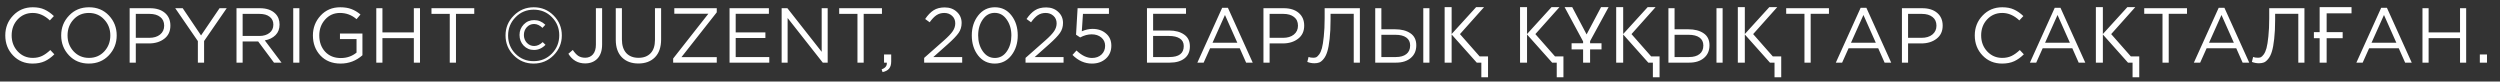 <?xml version="1.0" encoding="UTF-8"?> <svg xmlns="http://www.w3.org/2000/svg" width="184" height="6" viewBox="0 0 184 6" fill="none"><rect x="0" y="0" width="184" height="6" fill="#333333" stroke="none"/><path d="M2.398 4.679C1.822 4.679 1.343 4.48 0.961 4.083C0.58 3.683 0.389 3.191 0.389 2.607C0.389 2.031 0.582 1.542 0.967 1.142C1.353 0.737 1.835 0.535 2.415 0.535C2.751 0.535 3.037 0.59 3.274 0.701C3.51 0.808 3.741 0.968 3.966 1.182L3.668 1.502C3.283 1.136 2.863 0.953 2.409 0.953C1.967 0.953 1.597 1.111 1.299 1.428C1.005 1.745 0.858 2.138 0.858 2.607C0.858 3.072 1.007 3.465 1.305 3.786C1.602 4.102 1.971 4.261 2.409 4.261C2.669 4.261 2.898 4.213 3.096 4.118C3.295 4.022 3.497 3.877 3.703 3.683L4 3.998C3.775 4.223 3.539 4.392 3.291 4.507C3.043 4.621 2.745 4.679 2.398 4.679ZM8.011 4.072C7.625 4.476 7.135 4.679 6.54 4.679C5.945 4.679 5.456 4.476 5.075 4.072C4.693 3.667 4.503 3.179 4.503 2.607C4.503 2.038 4.695 1.552 5.081 1.147C5.466 0.739 5.956 0.535 6.551 0.535C7.147 0.535 7.635 0.737 8.017 1.142C8.398 1.546 8.589 2.034 8.589 2.607C8.589 3.175 8.396 3.664 8.011 4.072ZM5.418 3.78C5.72 4.101 6.097 4.261 6.551 4.261C7.005 4.261 7.379 4.102 7.673 3.786C7.971 3.465 8.12 3.072 8.12 2.607C8.12 2.145 7.969 1.754 7.667 1.434C7.37 1.113 6.994 0.953 6.54 0.953C6.086 0.953 5.71 1.113 5.413 1.434C5.119 1.75 4.972 2.141 4.972 2.607C4.972 3.068 5.121 3.46 5.418 3.78ZM9.542 4.61V0.604H11.042C11.5 0.604 11.864 0.718 12.135 0.947C12.406 1.176 12.541 1.489 12.541 1.886C12.541 2.302 12.39 2.624 12.089 2.853C11.791 3.082 11.418 3.196 10.967 3.196H9.995V4.61H9.542ZM9.995 2.784H10.985C11.316 2.784 11.582 2.704 11.78 2.544C11.982 2.38 12.083 2.162 12.083 1.891C12.083 1.613 11.986 1.399 11.791 1.25C11.601 1.098 11.339 1.022 11.008 1.022H9.995V2.784ZM14.563 4.61V3.025L12.897 0.604H13.447L14.797 2.607L16.159 0.604H16.686L15.021 3.019V4.61H14.563ZM17.406 4.61V0.604H19.129C19.621 0.604 20 0.737 20.267 1.004C20.474 1.21 20.576 1.477 20.576 1.806C20.576 2.126 20.477 2.386 20.279 2.584C20.081 2.782 19.817 2.912 19.489 2.973L20.72 4.61H20.165L19.003 3.053H17.858V4.61H17.406ZM17.858 2.647H19.089C19.394 2.647 19.642 2.572 19.832 2.424C20.023 2.275 20.119 2.071 20.119 1.811C20.119 1.563 20.027 1.371 19.844 1.233C19.665 1.092 19.415 1.022 19.094 1.022H17.858V2.647ZM21.582 4.61V0.604H22.034V4.61H21.582ZM26.675 4.066C26.218 4.474 25.681 4.679 25.067 4.679C24.453 4.679 23.959 4.482 23.585 4.089C23.215 3.692 23.03 3.198 23.03 2.607C23.03 2.042 23.219 1.556 23.596 1.147C23.974 0.739 24.455 0.535 25.039 0.535C25.359 0.535 25.634 0.579 25.863 0.667C26.096 0.754 26.319 0.888 26.532 1.067L26.241 1.411C25.89 1.105 25.483 0.953 25.021 0.953C24.583 0.953 24.218 1.115 23.928 1.439C23.642 1.76 23.499 2.149 23.499 2.607C23.499 3.091 23.642 3.49 23.928 3.803C24.218 4.116 24.604 4.272 25.084 4.272C25.527 4.272 25.912 4.139 26.241 3.872V2.876H25.021V2.469H26.675V4.066ZM27.695 4.61V0.604H28.147V2.384H30.459V0.604H30.912V4.61H30.459V2.807H28.147V4.61H27.695ZM33.102 4.61V1.022H31.757V0.604H34.905V1.022H33.56V4.61H33.102ZM40.744 4.072C40.339 4.476 39.849 4.679 39.273 4.679C38.697 4.679 38.208 4.476 37.808 4.072C37.407 3.667 37.207 3.179 37.207 2.607C37.207 2.038 37.409 1.552 37.814 1.147C38.218 0.739 38.708 0.535 39.284 0.535C39.861 0.535 40.349 0.737 40.749 1.142C41.15 1.546 41.35 2.034 41.35 2.607C41.35 3.175 41.148 3.664 40.744 4.072ZM39.273 4.501C39.807 4.501 40.255 4.316 40.618 3.946C40.98 3.572 41.161 3.122 41.161 2.595C41.161 2.073 40.98 1.628 40.618 1.262C40.259 0.896 39.815 0.712 39.284 0.712C38.75 0.712 38.302 0.899 37.94 1.273C37.577 1.643 37.396 2.092 37.396 2.618C37.396 3.141 37.575 3.585 37.934 3.952C38.296 4.318 38.743 4.501 39.273 4.501ZM39.302 3.677C39 3.677 38.746 3.57 38.54 3.357C38.338 3.143 38.237 2.881 38.237 2.572C38.237 2.271 38.34 2.014 38.546 1.8C38.752 1.586 39.008 1.479 39.313 1.479C39.622 1.479 39.897 1.594 40.137 1.823L39.925 2.052C39.727 1.861 39.521 1.766 39.307 1.766C39.094 1.766 38.914 1.846 38.769 2.006C38.628 2.162 38.558 2.353 38.558 2.578C38.558 2.799 38.63 2.99 38.775 3.15C38.924 3.307 39.103 3.385 39.313 3.385C39.531 3.385 39.74 3.29 39.943 3.099L40.149 3.299C39.904 3.551 39.622 3.677 39.302 3.677ZM43.068 4.667C42.534 4.667 42.122 4.431 41.832 3.957L42.158 3.677C42.288 3.872 42.421 4.017 42.558 4.112C42.7 4.204 42.871 4.249 43.074 4.249C43.306 4.249 43.495 4.167 43.64 4.003C43.785 3.835 43.858 3.597 43.858 3.288V0.604H44.315V3.282C44.315 3.74 44.193 4.091 43.949 4.335C43.72 4.556 43.426 4.667 43.068 4.667ZM46.986 4.673C46.479 4.673 46.075 4.522 45.773 4.221C45.472 3.915 45.321 3.486 45.321 2.933V0.604H45.773V2.904C45.773 3.336 45.88 3.669 46.094 3.906C46.311 4.139 46.613 4.255 46.998 4.255C47.376 4.255 47.671 4.142 47.885 3.917C48.099 3.692 48.206 3.364 48.206 2.933V0.604H48.658V2.899C48.658 3.471 48.507 3.91 48.206 4.215C47.904 4.52 47.498 4.673 46.986 4.673ZM49.544 4.61V4.307L52.136 1.01H49.629V0.604H52.754V0.907L50.156 4.204H52.754V4.61H49.544ZM53.695 4.61V0.604H56.591V1.016H54.147V2.384H56.333V2.796H54.147V4.198H56.619V4.61H53.695ZM57.529 4.61V0.604H57.952L60.476 3.814V0.604H60.917V4.61H60.556L57.969 1.325V4.61H57.529ZM63.109 4.61V1.022H61.764V0.604H64.912V1.022H63.567V4.61H63.109ZM64.957 5.308L64.888 5.108C65.144 5.012 65.271 4.865 65.271 4.667V4.61H65.065V4.009H65.592V4.524C65.592 4.753 65.54 4.928 65.437 5.051C65.338 5.173 65.178 5.258 64.957 5.308ZM68.018 4.61V4.261L69.472 2.979C69.784 2.704 70.002 2.475 70.124 2.292C70.246 2.109 70.307 1.918 70.307 1.72C70.307 1.491 70.229 1.306 70.073 1.165C69.916 1.023 69.725 0.953 69.5 0.953C69.283 0.953 69.09 1.008 68.922 1.119C68.758 1.229 68.592 1.403 68.424 1.64L68.092 1.399C68.287 1.109 68.493 0.896 68.71 0.758C68.928 0.617 69.203 0.546 69.534 0.546C69.893 0.546 70.189 0.655 70.422 0.873C70.658 1.086 70.776 1.359 70.776 1.691C70.776 1.966 70.702 2.21 70.553 2.424C70.404 2.637 70.141 2.912 69.763 3.248L68.693 4.198H70.817V4.61H68.018ZM74.437 4.078C74.124 4.478 73.716 4.679 73.212 4.679C72.709 4.679 72.3 4.48 71.988 4.083C71.679 3.683 71.524 3.191 71.524 2.607C71.524 2.031 71.68 1.542 71.993 1.142C72.31 0.737 72.72 0.535 73.224 0.535C73.727 0.535 74.134 0.735 74.443 1.136C74.752 1.533 74.906 2.023 74.906 2.607C74.906 3.183 74.75 3.673 74.437 4.078ZM72.337 3.78C72.566 4.104 72.861 4.266 73.224 4.266C73.586 4.266 73.878 4.106 74.099 3.786C74.325 3.461 74.437 3.068 74.437 2.607C74.437 2.153 74.323 1.764 74.094 1.439C73.869 1.111 73.575 0.947 73.212 0.947C72.85 0.947 72.556 1.109 72.331 1.434C72.106 1.754 71.993 2.145 71.993 2.607C71.993 3.061 72.108 3.452 72.337 3.78ZM75.479 4.61V4.261L76.933 2.979C77.246 2.704 77.463 2.475 77.585 2.292C77.707 2.109 77.768 1.918 77.768 1.72C77.768 1.491 77.69 1.306 77.534 1.165C77.377 1.023 77.186 0.953 76.961 0.953C76.744 0.953 76.551 1.008 76.383 1.119C76.219 1.229 76.053 1.403 75.885 1.64L75.553 1.399C75.748 1.109 75.954 0.896 76.172 0.758C76.389 0.617 76.664 0.546 76.996 0.546C77.354 0.546 77.65 0.655 77.883 0.873C78.119 1.086 78.238 1.359 78.238 1.691C78.238 1.966 78.163 2.21 78.014 2.424C77.866 2.637 77.602 2.912 77.225 3.248L76.154 4.198H78.278V4.61H75.479ZM80.365 4.679C79.834 4.679 79.357 4.467 78.934 4.043L79.231 3.717C79.609 4.083 79.989 4.266 80.37 4.266C80.656 4.266 80.889 4.183 81.068 4.015C81.248 3.847 81.337 3.631 81.337 3.368C81.337 3.12 81.244 2.918 81.057 2.761C80.874 2.605 80.635 2.527 80.342 2.527C80.067 2.527 79.787 2.603 79.5 2.756L79.197 2.555L79.311 0.604H81.618V1.022H79.706L79.621 2.303C79.891 2.185 80.155 2.126 80.41 2.126C80.811 2.126 81.141 2.239 81.4 2.464C81.664 2.685 81.795 2.985 81.795 3.362C81.795 3.751 81.662 4.068 81.395 4.312C81.128 4.556 80.784 4.679 80.365 4.679ZM84.417 4.61V0.604H87.29V1.016H84.869V2.246H86.054C86.504 2.246 86.87 2.345 87.153 2.544C87.435 2.738 87.576 3.028 87.576 3.414C87.576 3.799 87.443 4.095 87.176 4.301C86.912 4.507 86.554 4.61 86.1 4.61H84.417ZM84.869 4.198H86.065C86.771 4.198 87.124 3.929 87.124 3.391C87.124 3.143 87.029 2.958 86.838 2.836C86.647 2.71 86.382 2.647 86.042 2.647H84.869V4.198ZM88.126 4.61L89.951 0.575H90.375L92.2 4.61H91.714L91.245 3.551H89.064L88.589 4.61H88.126ZM89.242 3.145H91.067L90.157 1.102L89.242 3.145ZM92.99 4.61V0.604H94.49C94.948 0.604 95.312 0.718 95.583 0.947C95.854 1.176 95.989 1.489 95.989 1.886C95.989 2.302 95.839 2.624 95.537 2.853C95.24 3.082 94.866 3.196 94.415 3.196H93.443V4.61H92.99ZM93.443 2.784H94.433C94.765 2.784 95.03 2.704 95.228 2.544C95.43 2.38 95.531 2.162 95.531 1.891C95.531 1.613 95.434 1.399 95.24 1.25C95.049 1.098 94.787 1.022 94.456 1.022H93.443V2.784ZM96.739 4.656C96.559 4.656 96.386 4.623 96.218 4.558L96.31 4.192C96.394 4.23 96.512 4.249 96.665 4.249C96.741 4.249 96.809 4.238 96.871 4.215C96.931 4.188 97.004 4.12 97.088 4.009C97.172 3.894 97.241 3.74 97.294 3.545C97.347 3.347 97.393 3.059 97.431 2.681C97.473 2.3 97.494 1.849 97.494 1.331V0.604H100.087V4.61H99.635V1.016H97.929V1.451C97.929 1.993 97.906 2.462 97.861 2.859C97.819 3.255 97.761 3.568 97.689 3.797C97.62 4.022 97.531 4.202 97.42 4.335C97.313 4.469 97.206 4.556 97.099 4.598C96.996 4.637 96.876 4.656 96.739 4.656ZM101.217 4.61V0.604H101.669V2.155H102.682C103.144 2.155 103.518 2.252 103.804 2.447C104.094 2.641 104.239 2.937 104.239 3.334C104.239 3.727 104.104 4.038 103.833 4.266C103.566 4.495 103.205 4.61 102.751 4.61H101.217ZM101.669 4.198H102.74C103.068 4.198 103.323 4.125 103.507 3.98C103.693 3.835 103.787 3.624 103.787 3.345C103.787 3.089 103.692 2.895 103.501 2.761C103.314 2.628 103.051 2.561 102.711 2.561H101.669V4.198ZM104.754 4.61V0.604H105.206V4.61H104.754ZM109.227 0.524L107.453 2.51L108.901 4.152H109.519V5.686H109.027V4.61H108.689L106.84 2.538V4.61H106.325V0.524H106.84V2.504L108.643 0.524H109.227ZM114.777 0.524L113.003 2.51L114.45 4.152H115.069V5.686H114.576V4.61H114.239L112.39 2.538V4.61H111.875V0.524H112.39V2.504L114.193 0.524H114.777ZM116.516 4.61V3.637H115.669V3.185H116.516V3.047L115.154 0.524H115.715L116.774 2.532L117.838 0.524H118.393L117.031 3.025V3.185H117.872V3.637H117.031V4.61H116.516ZM121.852 0.524L120.078 2.51L121.526 4.152H122.144V5.686H121.652V4.61H121.314L119.466 2.538V4.61H118.951V0.524H119.466V2.504L121.269 0.524H121.852ZM122.796 4.61V0.604H123.248V2.155H124.261C124.723 2.155 125.097 2.252 125.383 2.447C125.673 2.641 125.818 2.937 125.818 3.334C125.818 3.727 125.682 4.038 125.412 4.266C125.144 4.495 124.784 4.61 124.33 4.61H122.796ZM123.248 4.198H124.318C124.647 4.198 124.902 4.125 125.085 3.98C125.272 3.835 125.366 3.624 125.366 3.345C125.366 3.089 125.27 2.895 125.08 2.761C124.893 2.628 124.629 2.561 124.29 2.561H123.248V4.198ZM126.333 4.61V0.604H126.785V4.61H126.333ZM130.806 0.524L129.032 2.51L130.479 4.152H131.098V5.686H130.605V4.61H130.268L128.419 2.538V4.61H127.904V0.524H128.419V2.504L130.222 0.524H130.806ZM132.808 4.61V1.016H131.463V0.604H134.611V1.016H133.266V4.61H132.808ZM135.117 4.61L136.943 0.575H137.366L139.192 4.61H138.706L138.236 3.551H136.056L135.581 4.61H135.117ZM136.233 3.145H138.059L137.149 1.102L136.233 3.145ZM139.982 4.61V0.604H141.481C141.939 0.604 142.304 0.718 142.575 0.947C142.845 1.176 142.981 1.489 142.981 1.886C142.981 2.302 142.83 2.624 142.529 2.853C142.231 3.082 141.857 3.196 141.407 3.196H140.434V4.61H139.982ZM140.434 2.784H141.424C141.756 2.784 142.021 2.704 142.22 2.544C142.422 2.38 142.523 2.162 142.523 1.891C142.523 1.613 142.426 1.399 142.231 1.25C142.04 1.098 141.779 1.022 141.447 1.022H140.434V2.784ZM147.352 4.679C146.776 4.679 146.297 4.48 145.916 4.083C145.534 3.683 145.343 3.191 145.343 2.607C145.343 2.031 145.536 1.542 145.921 1.142C146.307 0.737 146.789 0.535 147.369 0.535C147.705 0.535 147.991 0.59 148.228 0.701C148.464 0.808 148.695 0.968 148.92 1.182L148.623 1.502C148.237 1.136 147.817 0.953 147.363 0.953C146.921 0.953 146.551 1.111 146.253 1.428C145.959 1.745 145.813 2.138 145.813 2.607C145.813 3.072 145.961 3.465 146.259 3.786C146.557 4.102 146.925 4.261 147.363 4.261C147.623 4.261 147.852 4.213 148.05 4.118C148.249 4.022 148.451 3.877 148.657 3.683L148.954 3.998C148.729 4.223 148.493 4.392 148.245 4.507C147.997 4.621 147.699 4.679 147.352 4.679ZM149.402 4.61L151.228 0.575H151.652L153.477 4.61H152.991L152.522 3.551H150.341L149.866 4.61H149.402ZM150.518 3.145H152.344L151.434 1.102L150.518 3.145ZM157.157 0.524L155.383 2.51L156.831 4.152H157.449V5.686H156.957V4.61H156.619L154.771 2.538V4.61H154.256V0.524H154.771V2.504L156.574 0.524H157.157ZM159.16 4.61V1.016H157.815V0.604H160.963V1.016H159.618V4.61H159.16ZM161.469 4.61L163.295 0.575H163.718L165.544 4.61H165.057L164.588 3.551H162.408L161.933 4.61H161.469ZM162.585 3.145H164.411L163.501 1.102L162.585 3.145ZM166.259 4.656C166.08 4.656 165.906 4.623 165.739 4.558L165.83 4.192C165.914 4.23 166.032 4.249 166.185 4.249C166.261 4.249 166.33 4.238 166.391 4.215C166.452 4.188 166.525 4.12 166.608 4.009C166.692 3.894 166.761 3.74 166.814 3.545C166.868 3.347 166.914 3.059 166.952 2.681C166.994 2.3 167.015 1.849 167.015 1.331V0.604H169.607V4.61H169.155V1.016H167.45V1.451C167.45 1.993 167.427 2.462 167.381 2.859C167.339 3.255 167.282 3.568 167.209 3.797C167.141 4.022 167.051 4.202 166.94 4.335C166.834 4.469 166.727 4.556 166.62 4.598C166.517 4.637 166.397 4.656 166.259 4.656ZM173.073 0.524V0.981H171.241V2.366H172.42V2.813H171.241V4.61H170.726V2.813H170.303V2.366H170.726V0.524H173.073ZM173.429 4.61L175.255 0.575H175.678L177.504 4.61H177.018L176.548 3.551H174.368L173.893 4.61H173.429ZM174.545 3.145H176.371L175.461 1.102L174.545 3.145ZM178.294 4.61V0.604H178.746V2.384H181.058V0.604H181.51V4.61H181.058V2.807H178.746V4.61H178.294ZM182.516 4.61V4.009H183.043V4.61H182.516Z" fill="white"></path></svg> 
